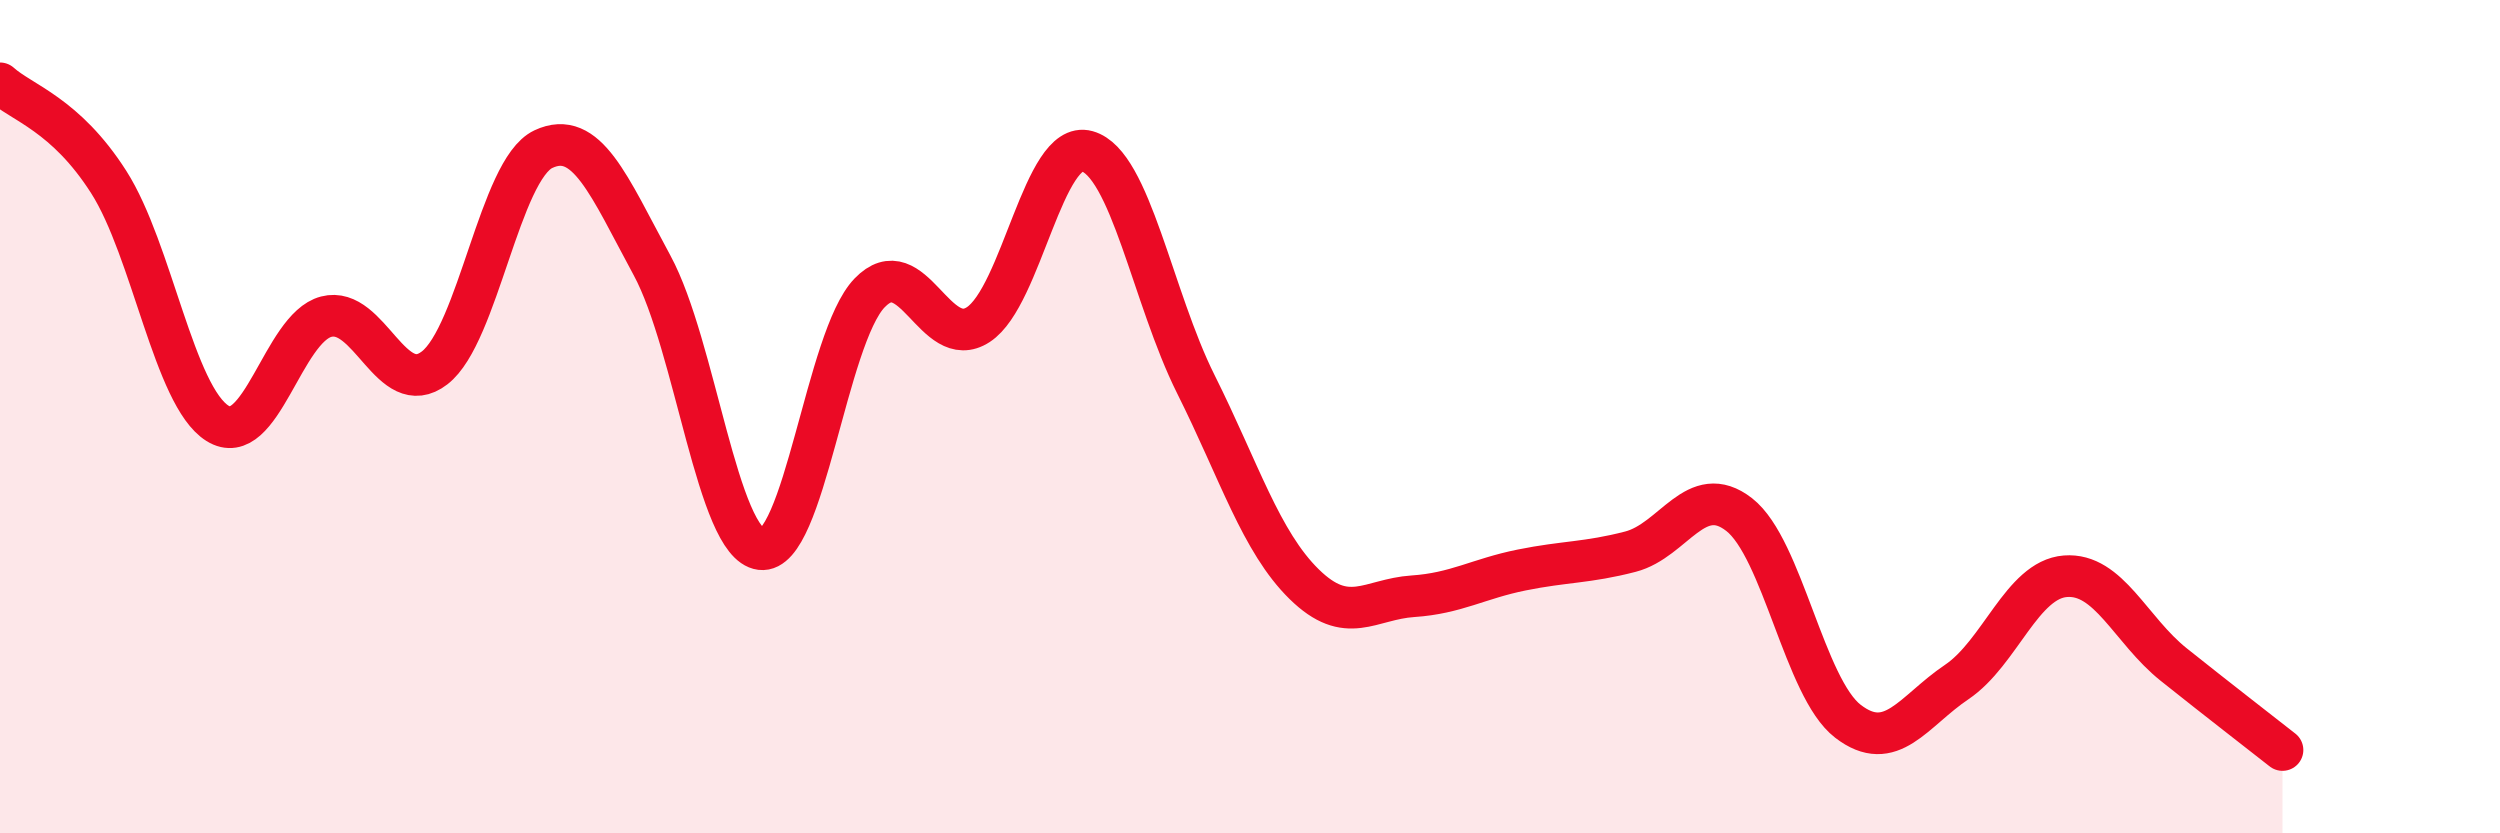 
    <svg width="60" height="20" viewBox="0 0 60 20" xmlns="http://www.w3.org/2000/svg">
      <path
        d="M 0,2 C 0.52,2.47 1.57,2.74 2.61,4.37 C 3.65,6 4.18,9.51 5.22,10.16 C 6.26,10.81 6.79,7.87 7.83,7.6 C 8.87,7.33 9.39,9.63 10.43,8.83 C 11.47,8.03 12,4.07 13.04,3.58 C 14.08,3.09 14.61,4.45 15.65,6.37 C 16.69,8.29 17.22,13.05 18.26,13.18 C 19.3,13.31 19.83,8.11 20.87,7.03 C 21.91,5.95 22.44,8.47 23.48,7.79 C 24.52,7.11 25.05,3.34 26.09,3.63 C 27.13,3.92 27.66,7.14 28.7,9.22 C 29.74,11.3 30.26,13 31.3,14.02 C 32.34,15.04 32.87,14.38 33.91,14.31 C 34.95,14.24 35.48,13.89 36.52,13.68 C 37.56,13.47 38.09,13.51 39.13,13.24 C 40.17,12.97 40.7,11.54 41.74,12.35 C 42.78,13.16 43.31,16.51 44.35,17.31 C 45.39,18.11 45.92,17.07 46.96,16.37 C 48,15.67 48.53,13.91 49.57,13.83 C 50.61,13.75 51.13,15.12 52.17,15.95 C 53.21,16.78 54.26,17.59 54.78,18L54.78 20L0 20Z"
        fill="#EB0A25"
        opacity="0.1"
        stroke-linecap="round"
        stroke-linejoin="round"
      />
      <path
        d="M 0,2 C 0.52,2.47 1.57,2.74 2.61,4.37 C 3.65,6 4.18,9.51 5.22,10.16 C 6.26,10.81 6.79,7.87 7.83,7.6 C 8.87,7.33 9.39,9.63 10.43,8.83 C 11.47,8.03 12,4.07 13.04,3.58 C 14.08,3.09 14.61,4.45 15.65,6.37 C 16.69,8.29 17.22,13.05 18.26,13.18 C 19.3,13.31 19.83,8.11 20.87,7.03 C 21.91,5.95 22.44,8.47 23.48,7.79 C 24.52,7.11 25.05,3.34 26.09,3.63 C 27.13,3.92 27.66,7.14 28.7,9.22 C 29.74,11.3 30.26,13 31.3,14.02 C 32.34,15.04 32.87,14.38 33.91,14.31 C 34.95,14.24 35.48,13.89 36.52,13.68 C 37.56,13.47 38.09,13.51 39.13,13.24 C 40.17,12.97 40.7,11.54 41.74,12.35 C 42.78,13.16 43.31,16.51 44.35,17.31 C 45.39,18.11 45.92,17.07 46.96,16.37 C 48,15.67 48.53,13.91 49.57,13.83 C 50.61,13.75 51.13,15.12 52.17,15.95 C 53.21,16.78 54.26,17.59 54.78,18"
        stroke="#EB0A25"
        stroke-width="1"
        fill="none"
        stroke-linecap="round"
        stroke-linejoin="round"
      />
    </svg>
  